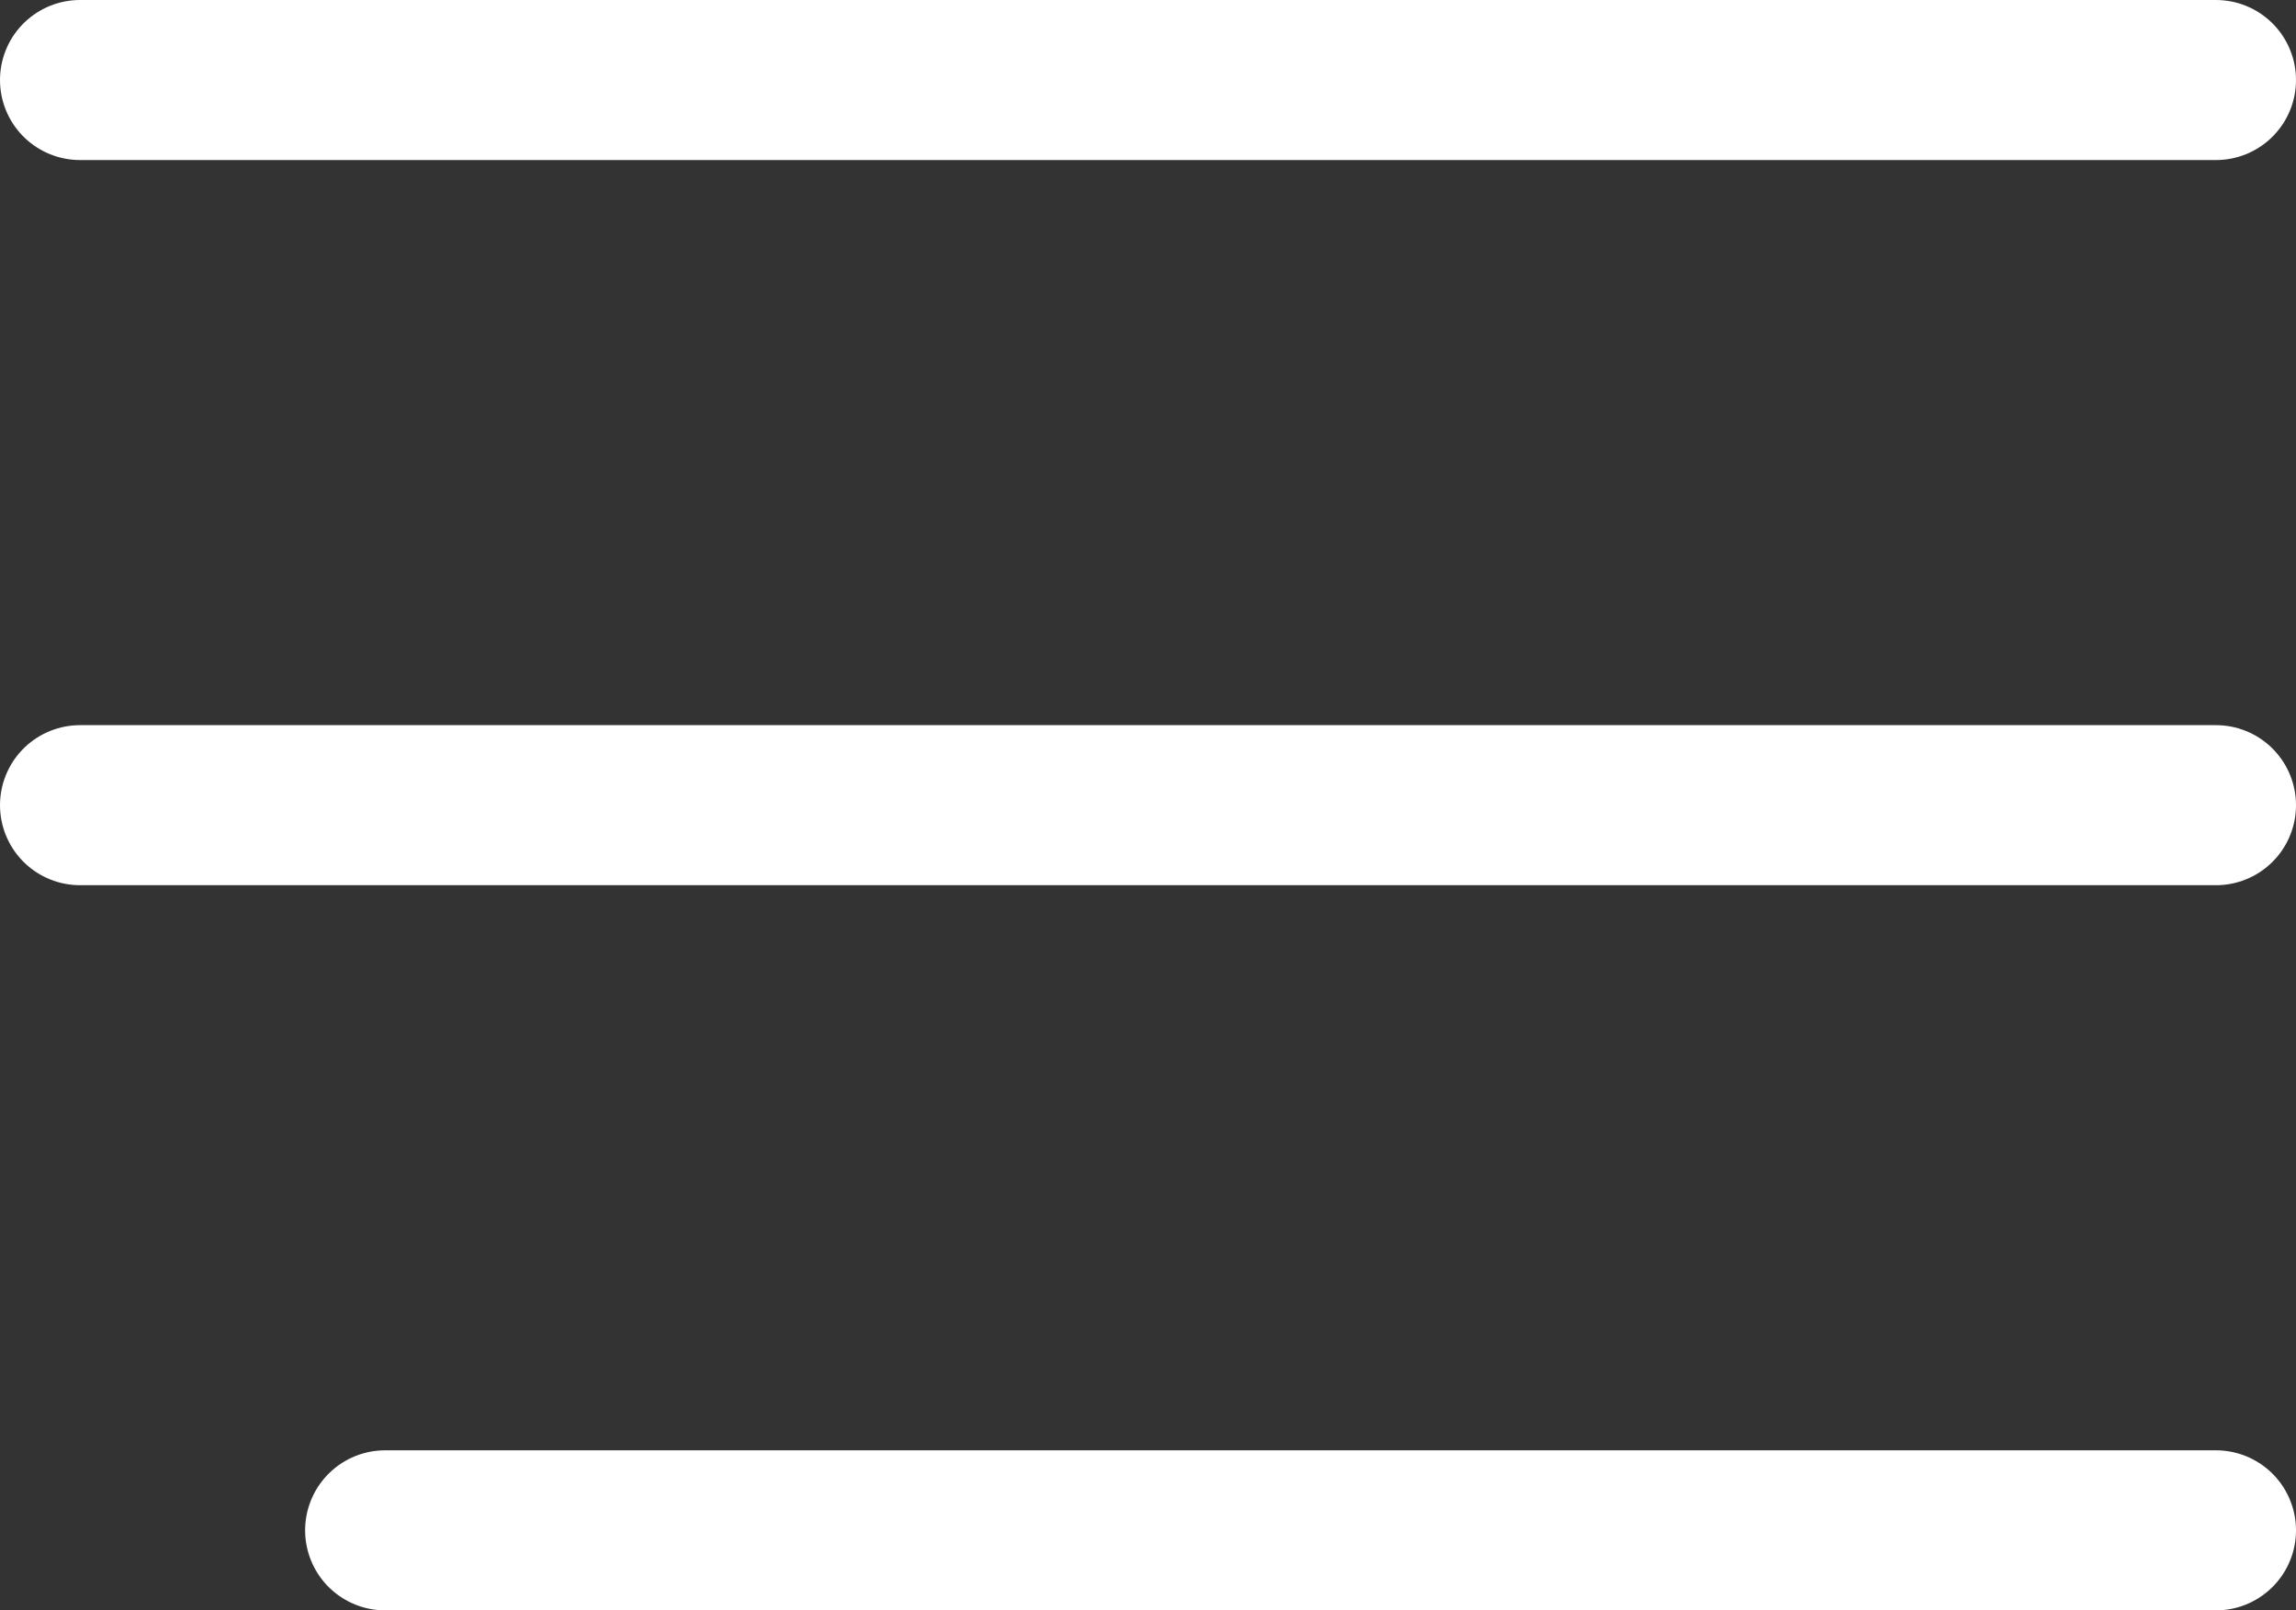 <svg xmlns="http://www.w3.org/2000/svg" width="28.693" height="20.124" viewBox="0 0 28.693 20.124">
  <rect x="0" y="0" width="28.693" height="20.124" fill="#333333" stroke="none"/>
  <g id="Grupo_120" data-name="Grupo 120" transform="translate(-3546.153 6.5)">
    <line id="Línea_18" data-name="Línea 18" x2="26.693" transform="translate(3547.153 -5.5)" fill="none" stroke="#fff" stroke-linecap="round" stroke-width="2"/>
    <line id="Línea_19" data-name="Línea 19" x2="26.693" transform="translate(3547.153 3.562)" fill="none" stroke="#fff" stroke-linecap="round" stroke-width="2"/>
    <line id="Línea_20" data-name="Línea 20" x2="22.88" transform="translate(3550.966 12.624)" fill="none" stroke="#fff" stroke-linecap="round" stroke-width="2"/>
  </g>
</svg>
